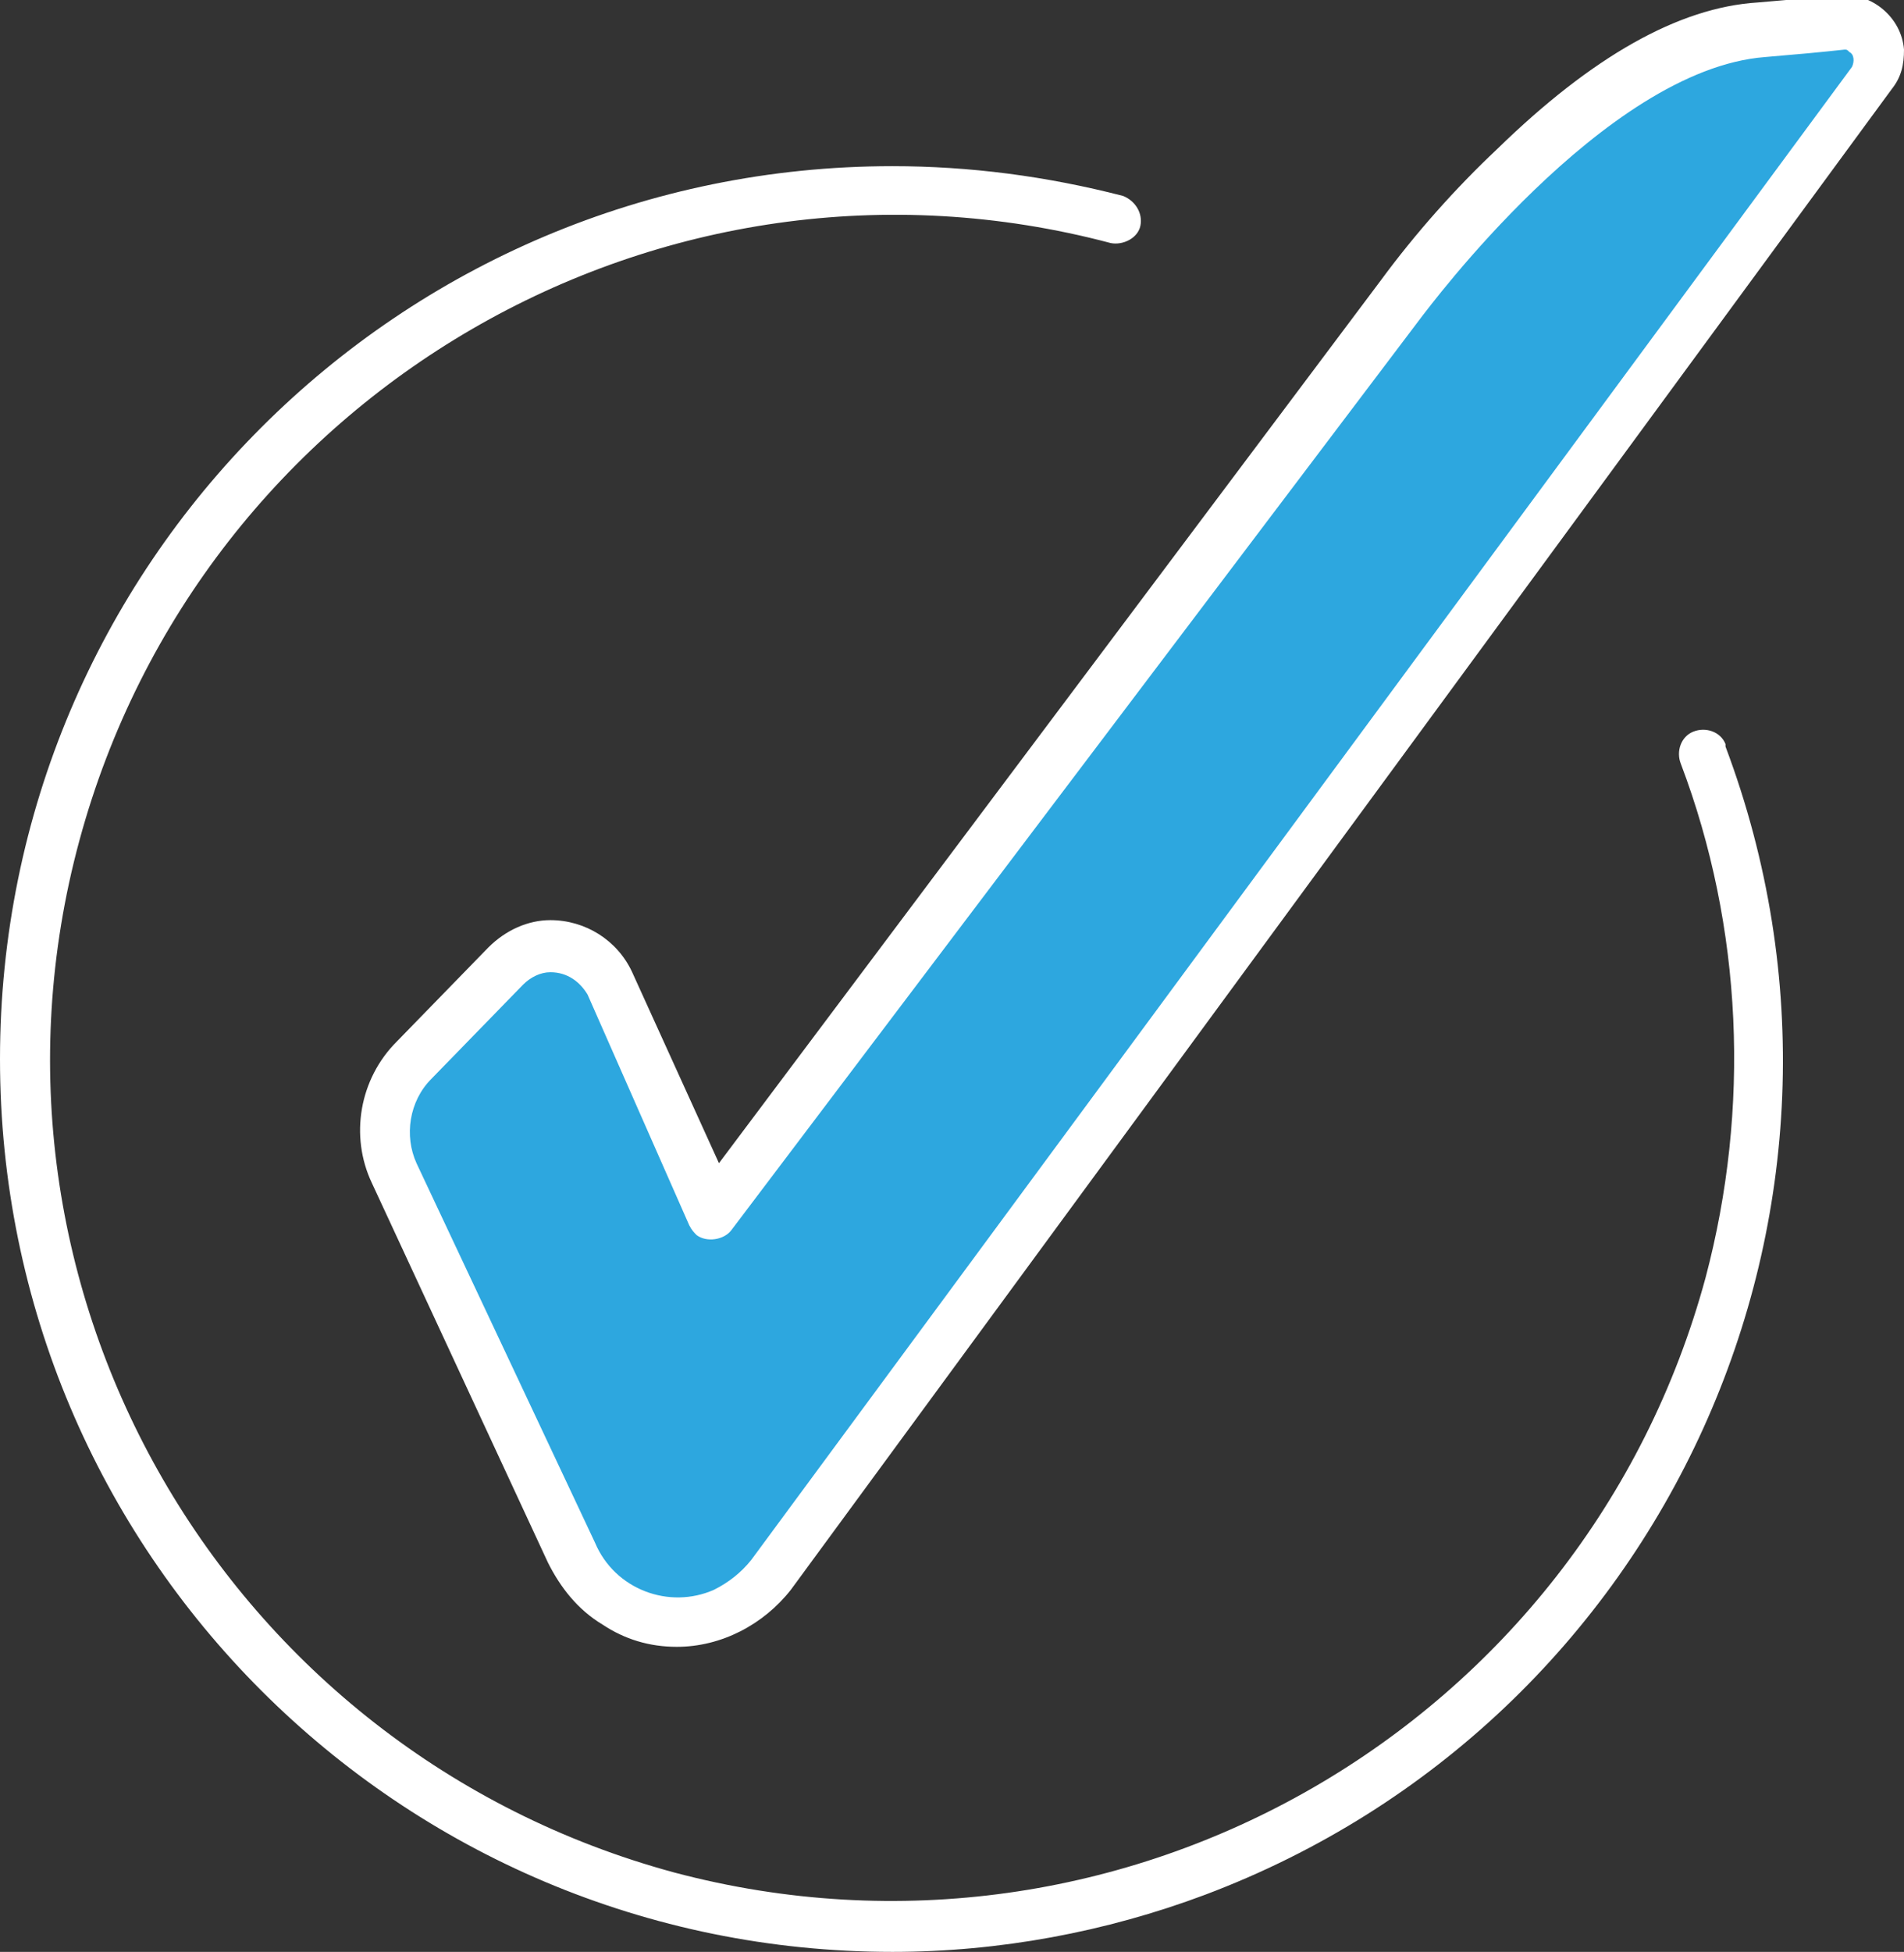 <svg version="1.1" id="Layer_1" xmlns="http://www.w3.org/2000/svg" xmlns:xlink="http://www.w3.org/1999/xlink" x="0px" y="0px"
	 viewBox="0 0 76.8 78.7" style="enable-background:new 0 0 76.8 78.7;" xml:space="preserve">
<rect x="0" y="0" width="76.8" height="78.7" fill="#333333" stroke="none"/>
<style type="text/css">
	.st0{fill:#2DA7DF;}
	.st1{fill:#FFFFFF;}
</style>
<g>
	<path id="Path_1083" class="st0" d="M16.7,42.7l3.7-3.8c1-1,2.6-1,3.6,0c0.2,0.2,0.4,0.5,0.5,0.8l4.1,9.3l27.8-36.9
		c0,0,7.5-10.3,14.5-10.8c1.4-0.1,2.4-0.2,3.2-0.3c0.8-0.1,1.5,0.5,1.5,1.3c0,0.3-0.1,0.7-0.3,0.9L31.1,63.5c-1.5,2.1-4.5,2.5-6.5,1
		c-0.7-0.5-1.2-1.1-1.5-1.9l-7.1-15.3C15.2,45.8,15.5,43.9,16.7,42.7z"/>
	<path id="Path_1083_-_Outline" class="st1" d="M27.3,66.4c-1.1,0-2.1-0.3-3-0.9c-1-0.6-1.7-1.5-2.2-2.5L15,47.7
		c-0.9-1.9-0.5-4.2,1-5.7l3.7-3.8c0.7-0.7,1.6-1.1,2.5-1.1c1.4,0,2.7,0.8,3.3,2.1l3.5,7.7l26.7-35.6c1.4-1.9,3-3.7,4.7-5.3
		c3.8-3.7,7.3-5.7,10.5-5.9c1.2-0.1,2.3-0.2,3.3-0.3c1.3-0.1,2.5,0.9,2.6,2.2c0,0.6-0.1,1.1-0.5,1.6L31.9,64.1
		C30.8,65.5,29.1,66.4,27.3,66.4z M22.2,39.2c-0.4,0-0.8,0.2-1.1,0.5l-3.7,3.8c-0.9,0.9-1.1,2.3-0.6,3.4L24,62.2l0,0
		c0.8,1.9,3,2.7,4.8,1.9c0.6-0.3,1.1-0.7,1.5-1.2L74.7,2.7c0.1-0.2,0.1-0.5-0.1-0.6C74.5,2,74.5,2,74.4,2h0c-0.9,0.1-2,0.2-3.2,0.3
		c-6.5,0.5-13.7,10.3-13.8,10.4l0,0L29.5,49.6c-0.3,0.4-1,0.5-1.4,0.2c-0.1-0.1-0.2-0.2-0.3-0.4l-4.1-9.3
		C23.4,39.6,22.9,39.2,22.2,39.2L22.2,39.2z"/>
	<path id="Path_1084" class="st1" d="M36,78.7c-19.9,0-36-16.1-36-36c0-19.9,16.1-36,36-36c3.1,0,6.2,0.4,9.3,1.2
		c0.5,0.2,0.8,0.7,0.7,1.2c-0.1,0.5-0.7,0.8-1.2,0.7C26.7,5,8.1,15.8,3.2,33.9s5.9,36.7,24,41.6c18.1,4.8,36.7-5.9,41.6-24
		c1.8-6.8,1.5-14.1-1-20.7c-0.2-0.5,0-1.1,0.5-1.3c0.5-0.2,1.1,0,1.3,0.5c0,0,0,0,0,0.1c7,18.6-2.4,39.3-21,46.3
		C44.6,77.9,40.3,78.7,36,78.7z"/>
</g>
</svg>
